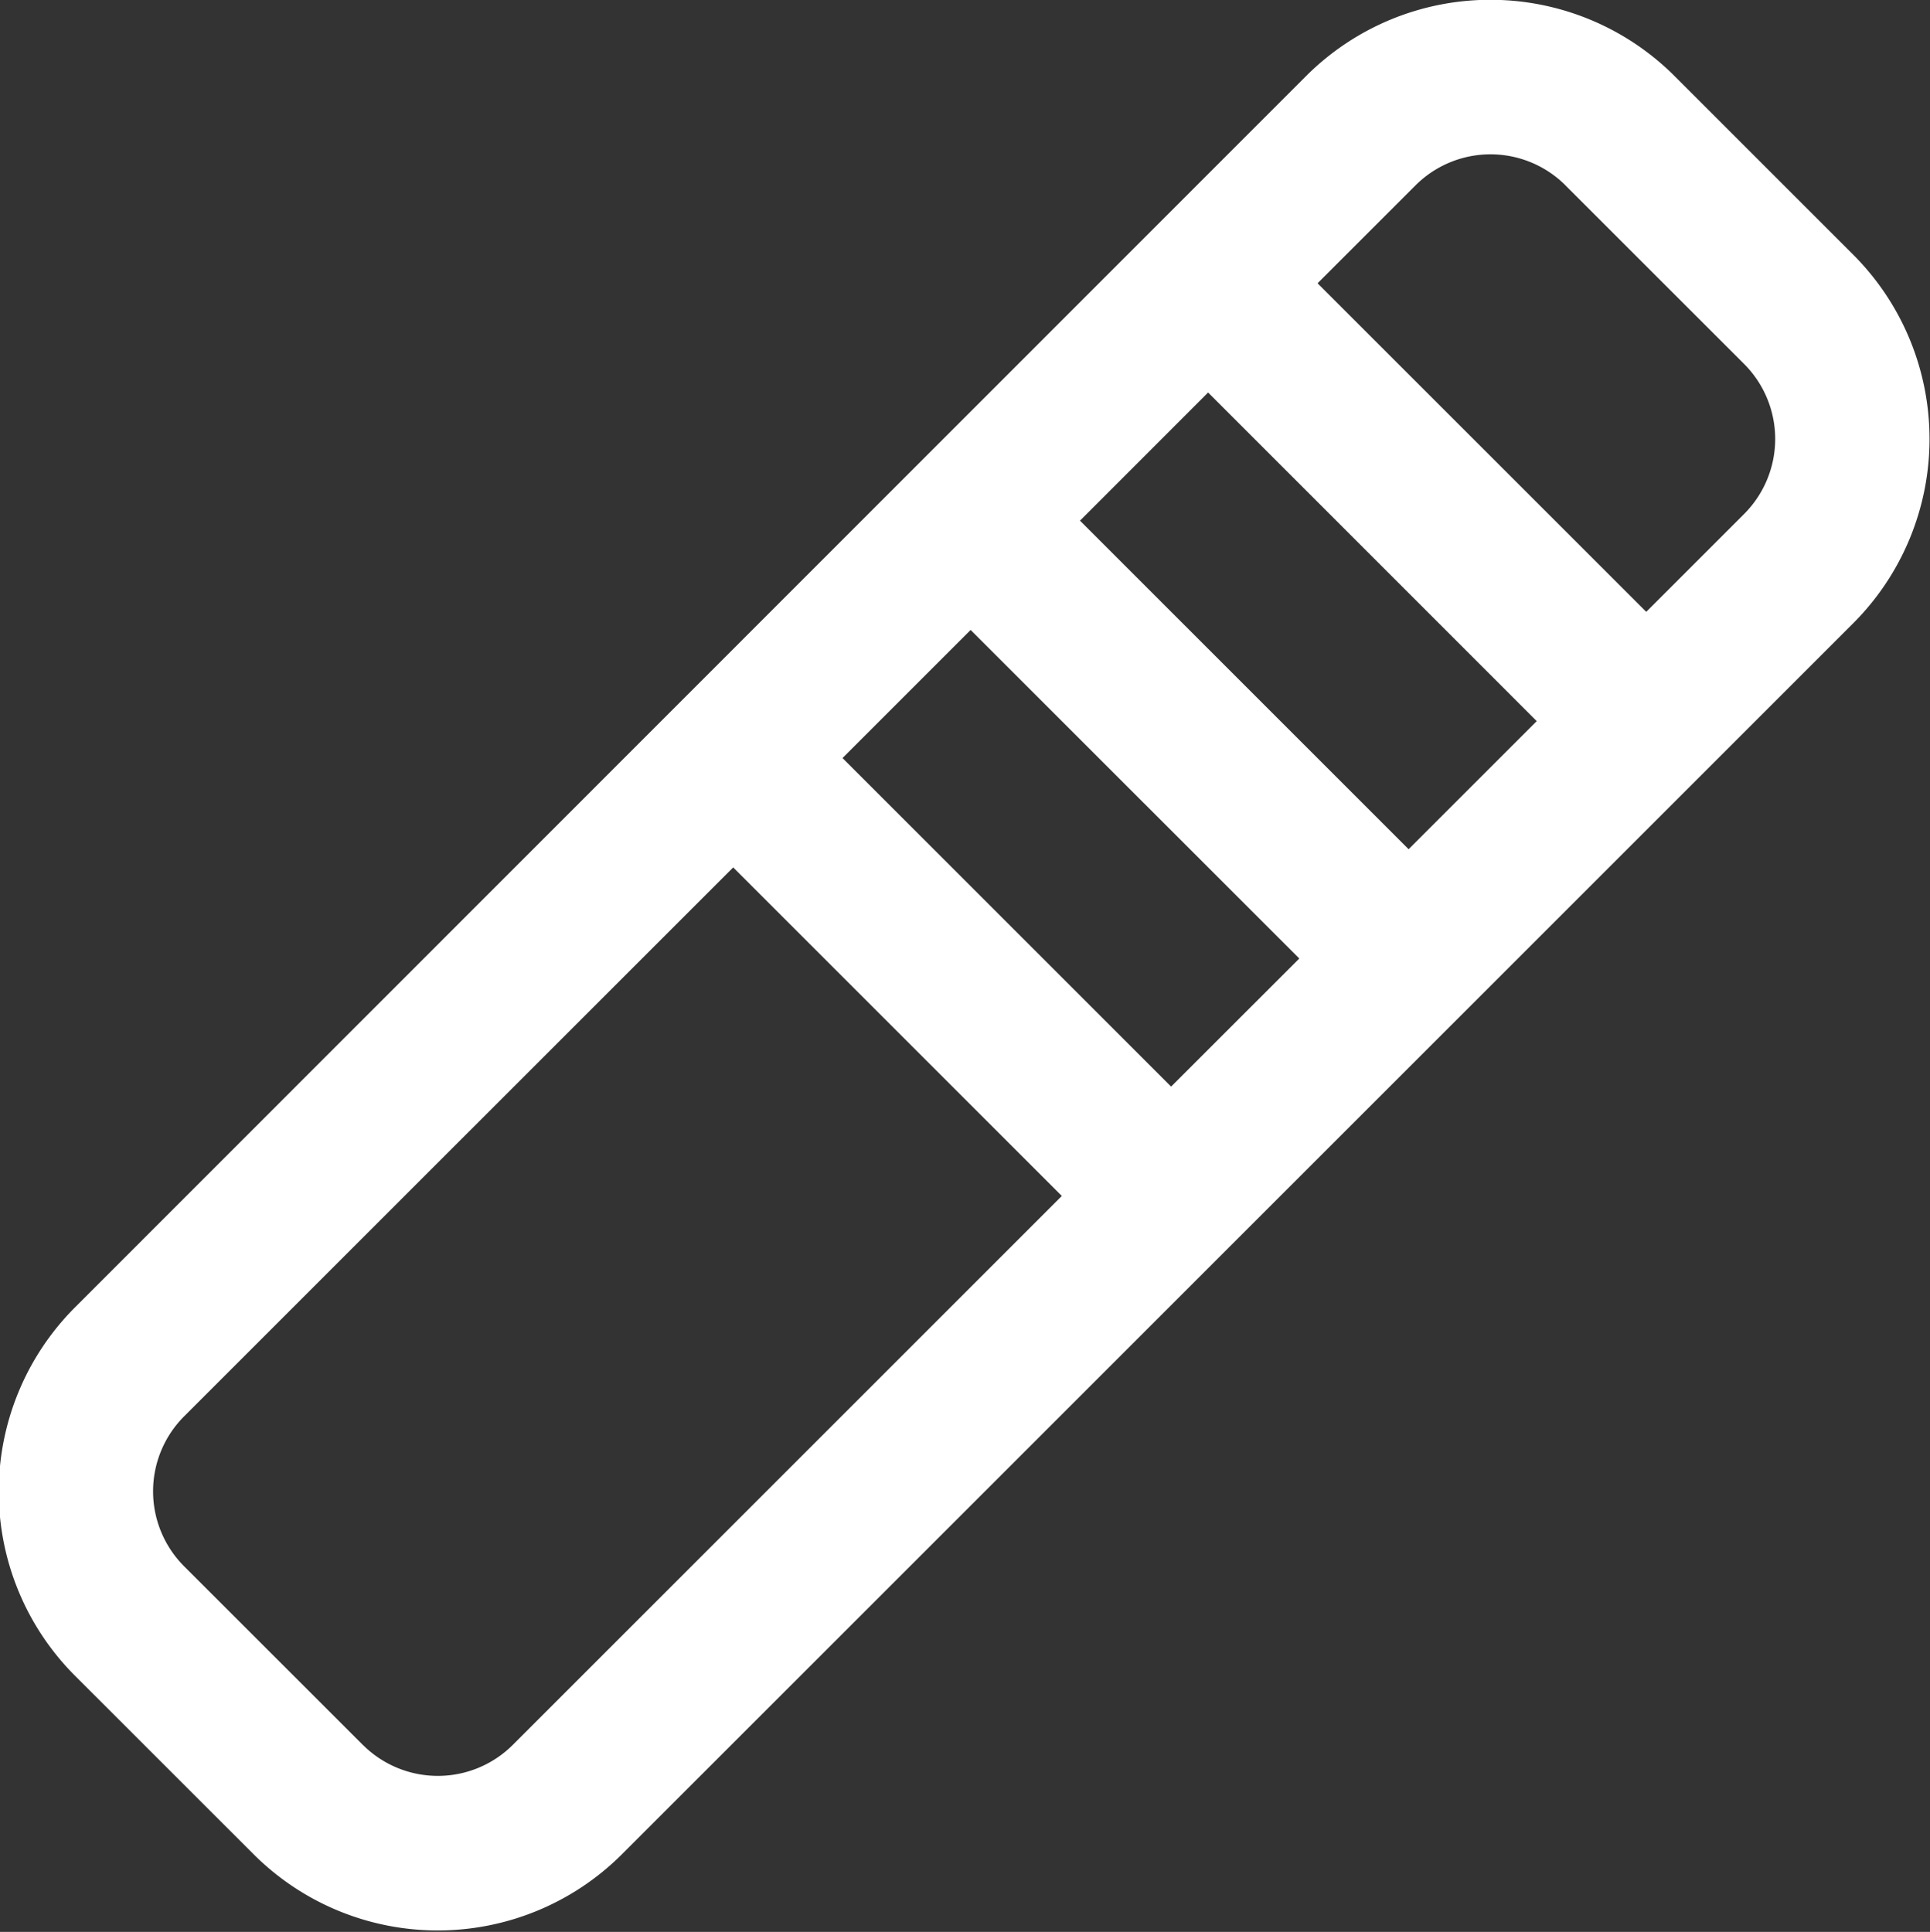 <svg xmlns="http://www.w3.org/2000/svg" width="27.281" height="27.312" viewBox="0 0 27.281 27.312">
  <rect x="0" y="0" width="27.281" height="27.312" fill="#333333" stroke="none"/>
  <defs>
    <style>
      .cls-1 {
        fill: #fff;
        fill-rule: evenodd;
      }
    </style>
  </defs>
  <path id="localNav_icon02.svg" class="cls-1" d="M628.4,987l2.529,2.528a3.684,3.684,0,0,0,5.206,0l17.407-17.406a3.686,3.686,0,0,0,0-5.206l-2.529-2.529a3.684,3.684,0,0,0-5.206,0L628.4,981.8A3.685,3.685,0,0,0,628.4,987Zm4.074,0.983-2.529-2.528a1.5,1.5,0,0,1,0-2.117l7.763-7.762,4.645,4.645-7.762,7.762A1.5,1.5,0,0,1,632.476,987.984Zm13.236-11.119-1.812,1.811-4.645-4.645,1.811-1.811Zm-3.1-6.19,1.811-1.812,4.645,4.646-1.811,1.811Zm6.859-4.743L652,968.461a1.5,1.5,0,0,1,0,2.116l-1.386,1.386-4.646-4.645,1.386-1.386A1.5,1.5,0,0,1,649.471,965.932Z" transform="translate(-627.344 -963.313)"/>
</svg>
